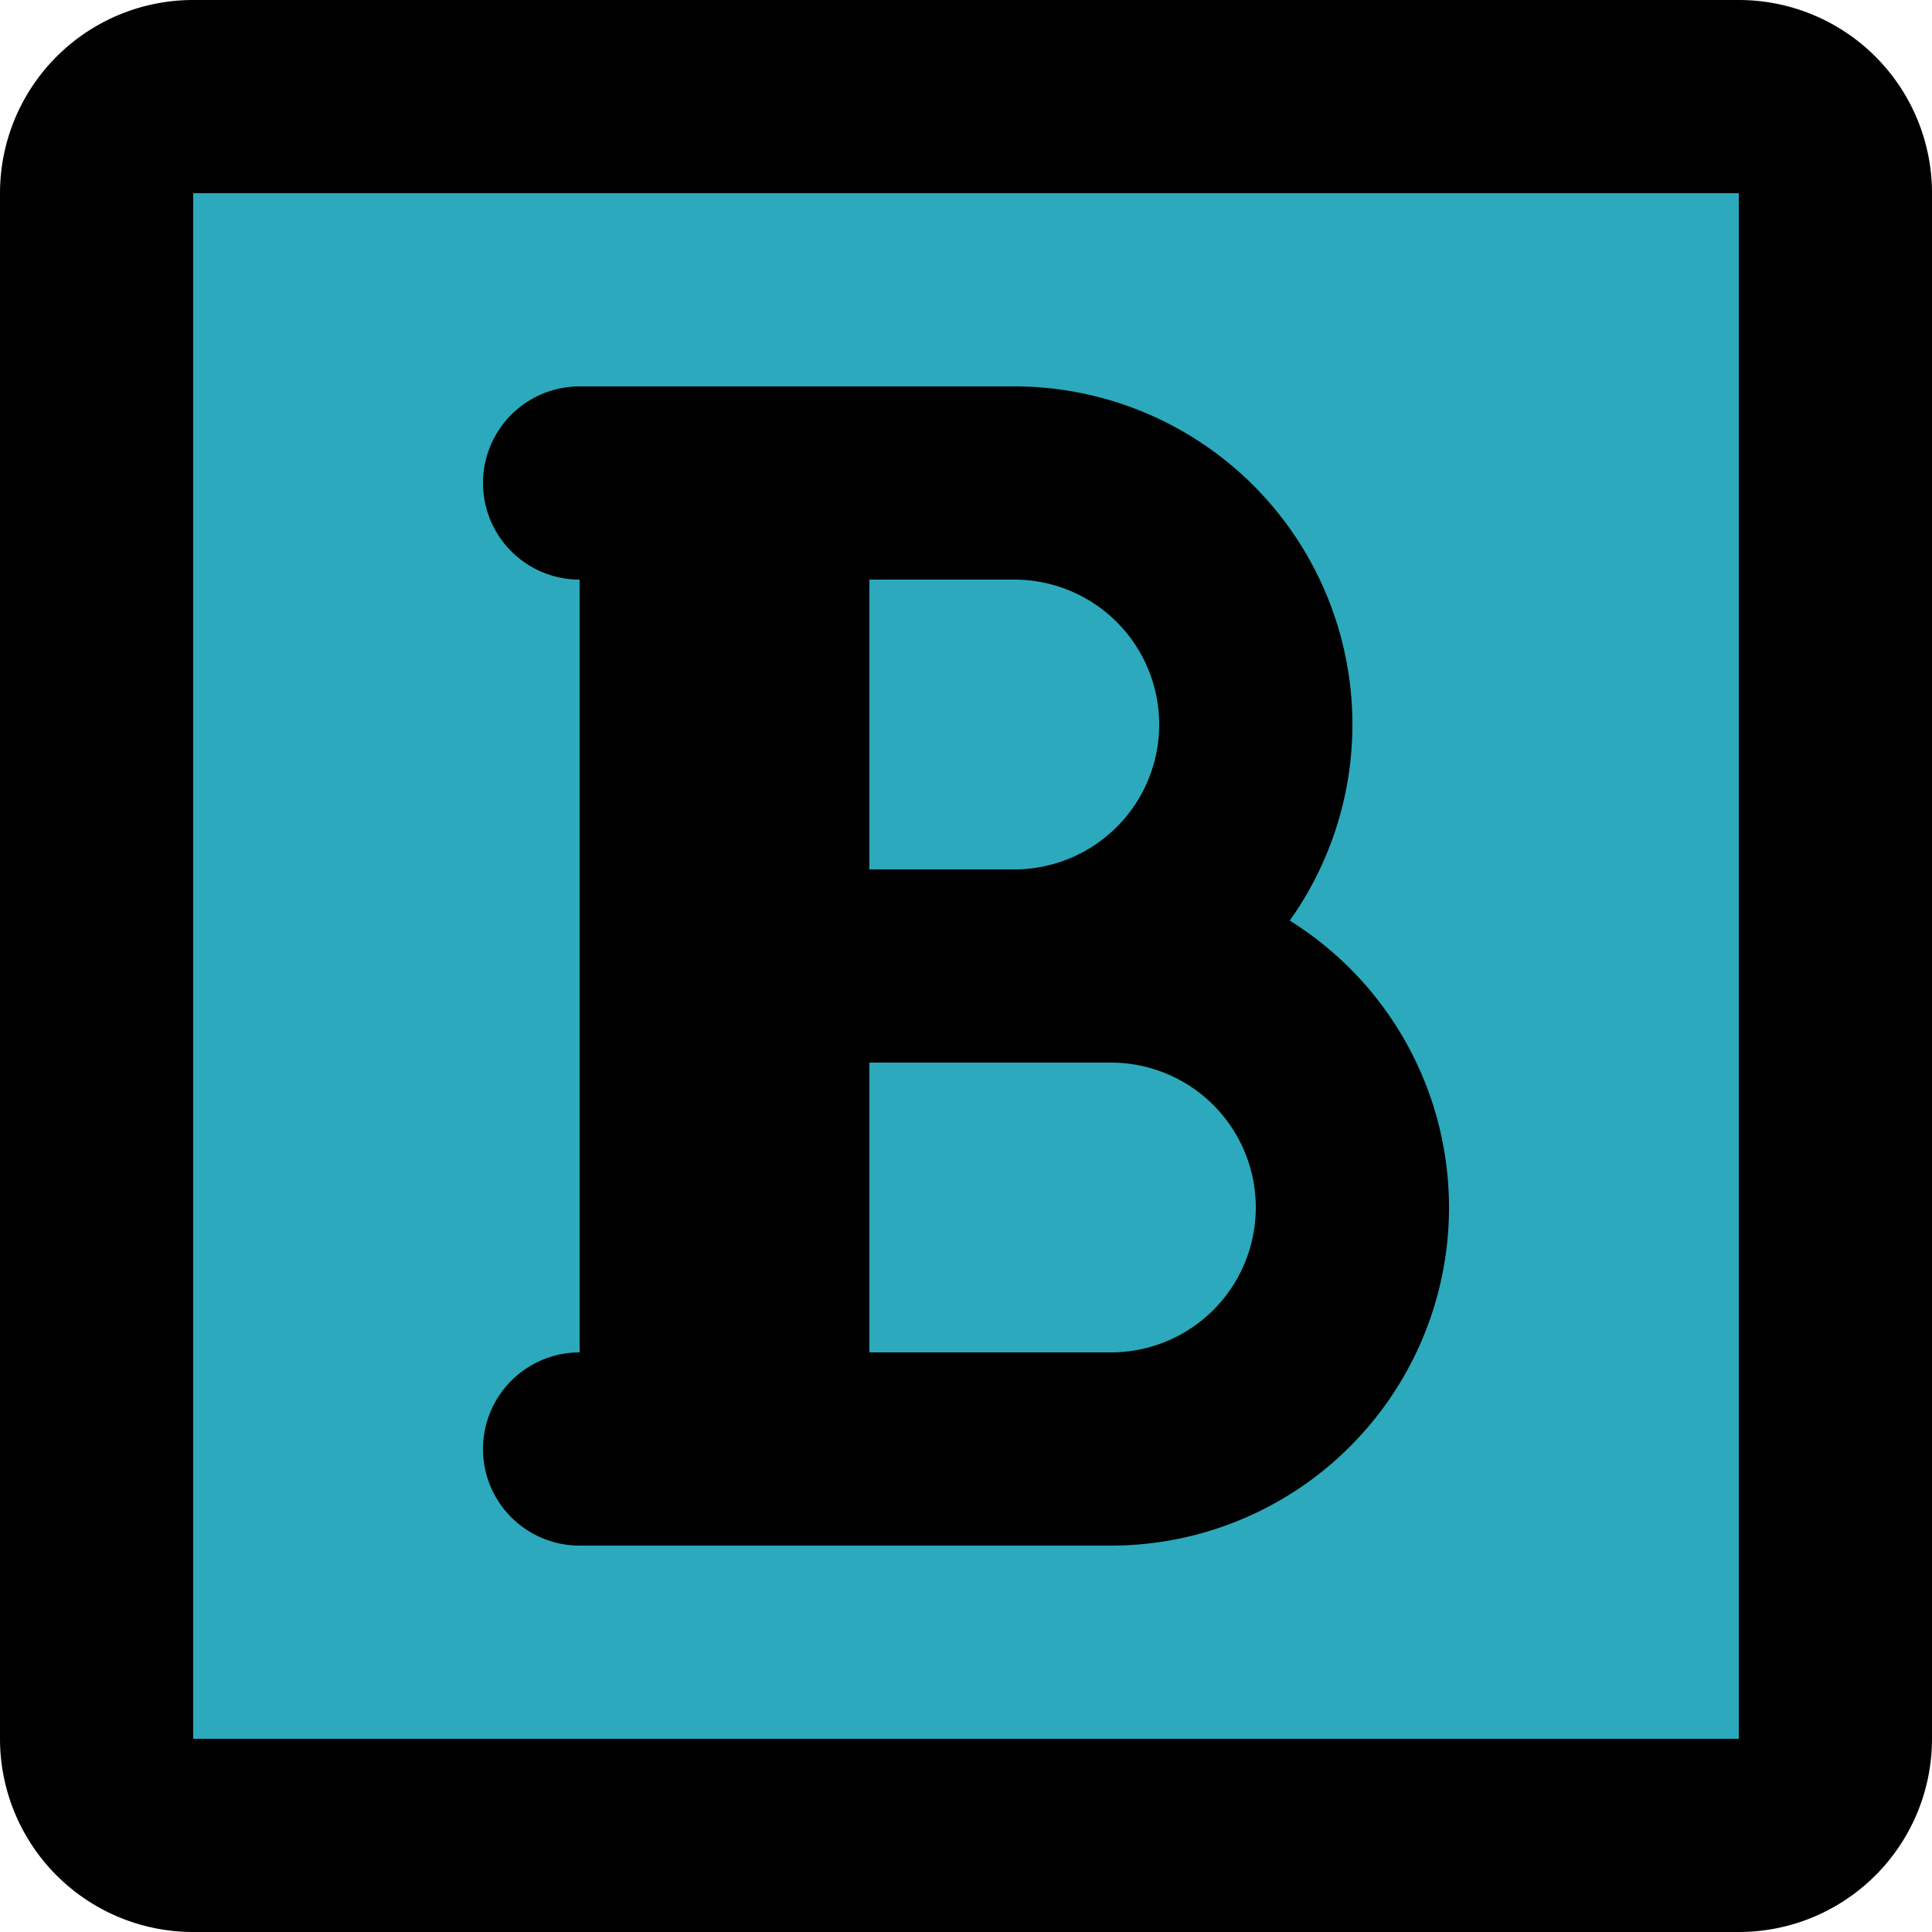 <?xml version="1.0" encoding="utf-8"?>
<!-- Uploaded to: SVG Repo, www.svgrepo.com, Generator: SVG Repo Mixer Tools -->
<svg width="800px" height="800px" viewBox="0 0 20 20" xmlns="http://www.w3.org/2000/svg">
  <g id="text-bold-2" transform="translate(-2 -2)">
    <rect id="secondary" fill="#2ca9bc" width="18" height="18" rx="1" transform="translate(3 3)"/>
    <path id="primary" d="M10,12h2.5A2.5,2.5,0,0,0,15,9.5h0A2.5,2.5,0,0,0,12.5,7H8" fill="none" stroke="#000000" stroke-linecap="round" stroke-linejoin="round" stroke-width="2"/>
    <path id="primary-2" data-name="primary" d="M8,17h5.5A2.5,2.5,0,0,0,16,14.5h0A2.5,2.5,0,0,0,13.5,12H9.81" fill="none" stroke="#000000" stroke-linecap="round" stroke-linejoin="round" stroke-width="2"/>
    <path id="primary-3" data-name="primary" d="M9,17V7m1,10V7M3,4V20a1,1,0,0,0,1,1H20a1,1,0,0,0,1-1V4a1,1,0,0,0-1-1H4A1,1,0,0,0,3,4Z" fill="none" stroke="#000000" stroke-linecap="round" stroke-linejoin="round" stroke-width="2"/>
  </g>
</svg>